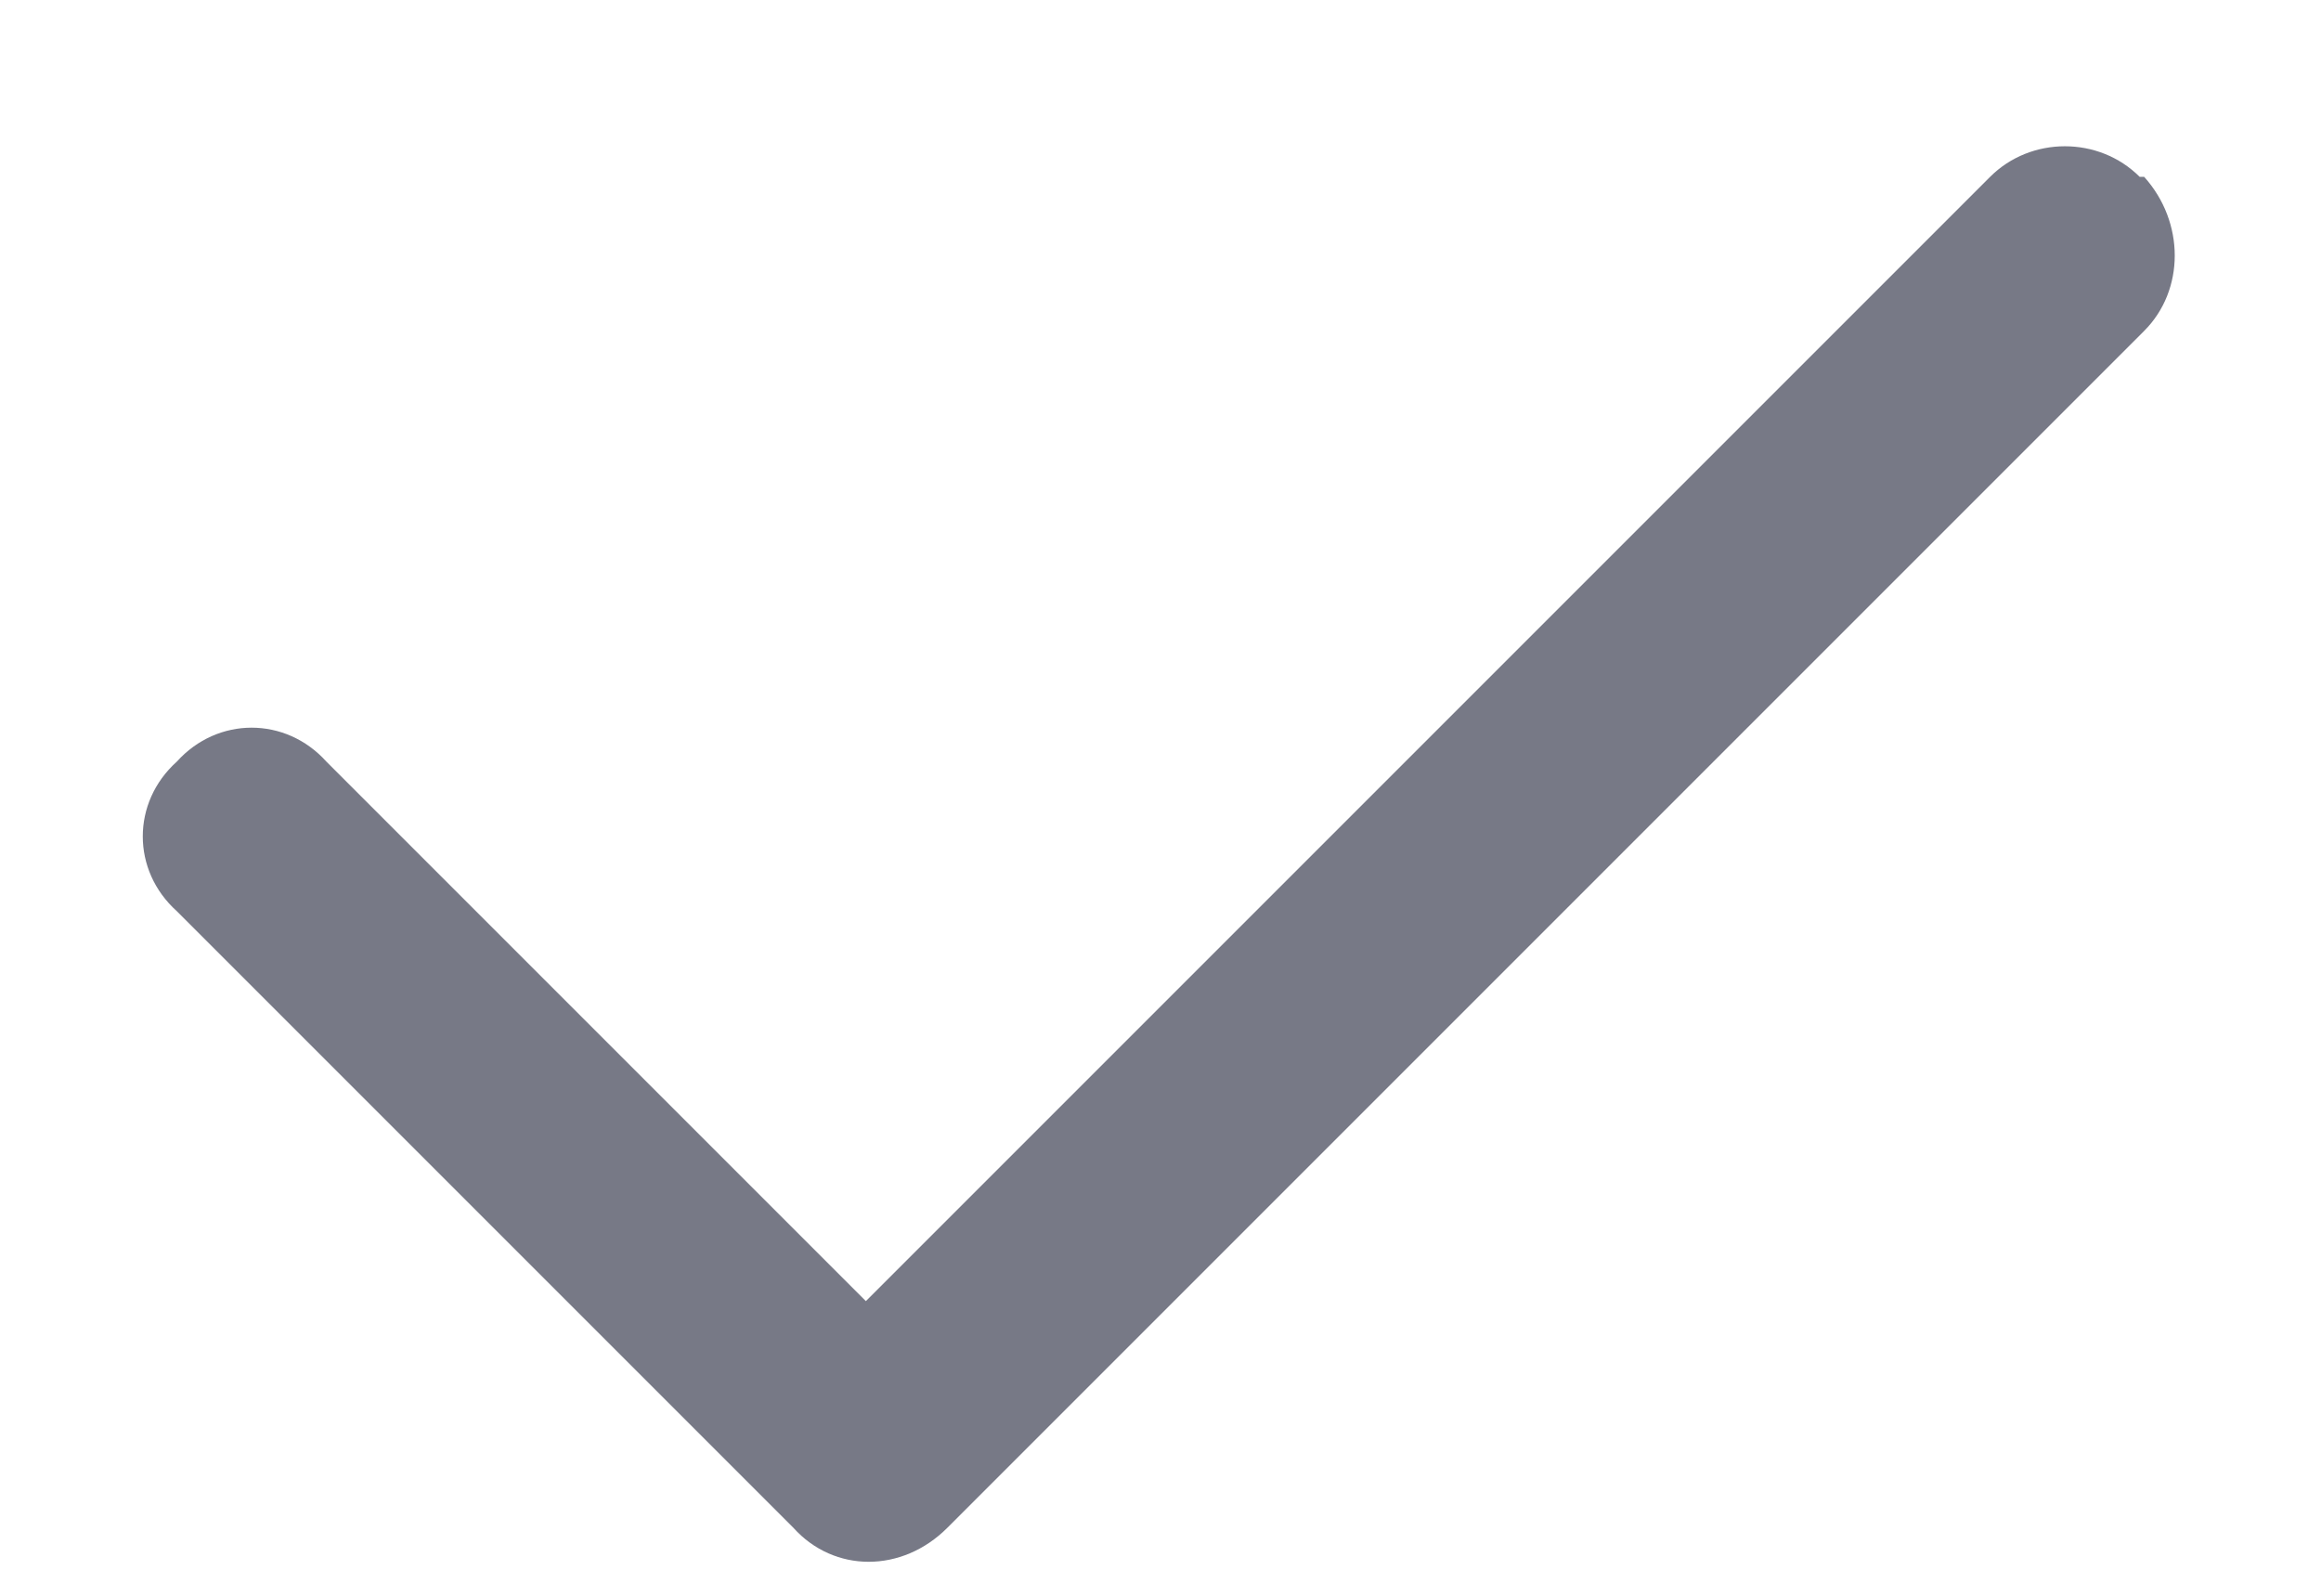 <svg width="16" height="11" viewBox="0 0 16 11" fill="none" xmlns="http://www.w3.org/2000/svg">
<path d="M14.781 1.219C15.062 1.531 15.062 2 14.781 2.281L6.531 10.531C6.219 10.844 5.75 10.844 5.469 10.531L1.219 6.281C0.906 6 0.906 5.531 1.219 5.25C1.5 4.938 1.969 4.938 2.25 5.25L5.969 8.969L13.719 1.219C14 0.938 14.469 0.938 14.75 1.219H14.781Z" fill="#777986"/>
</svg>
